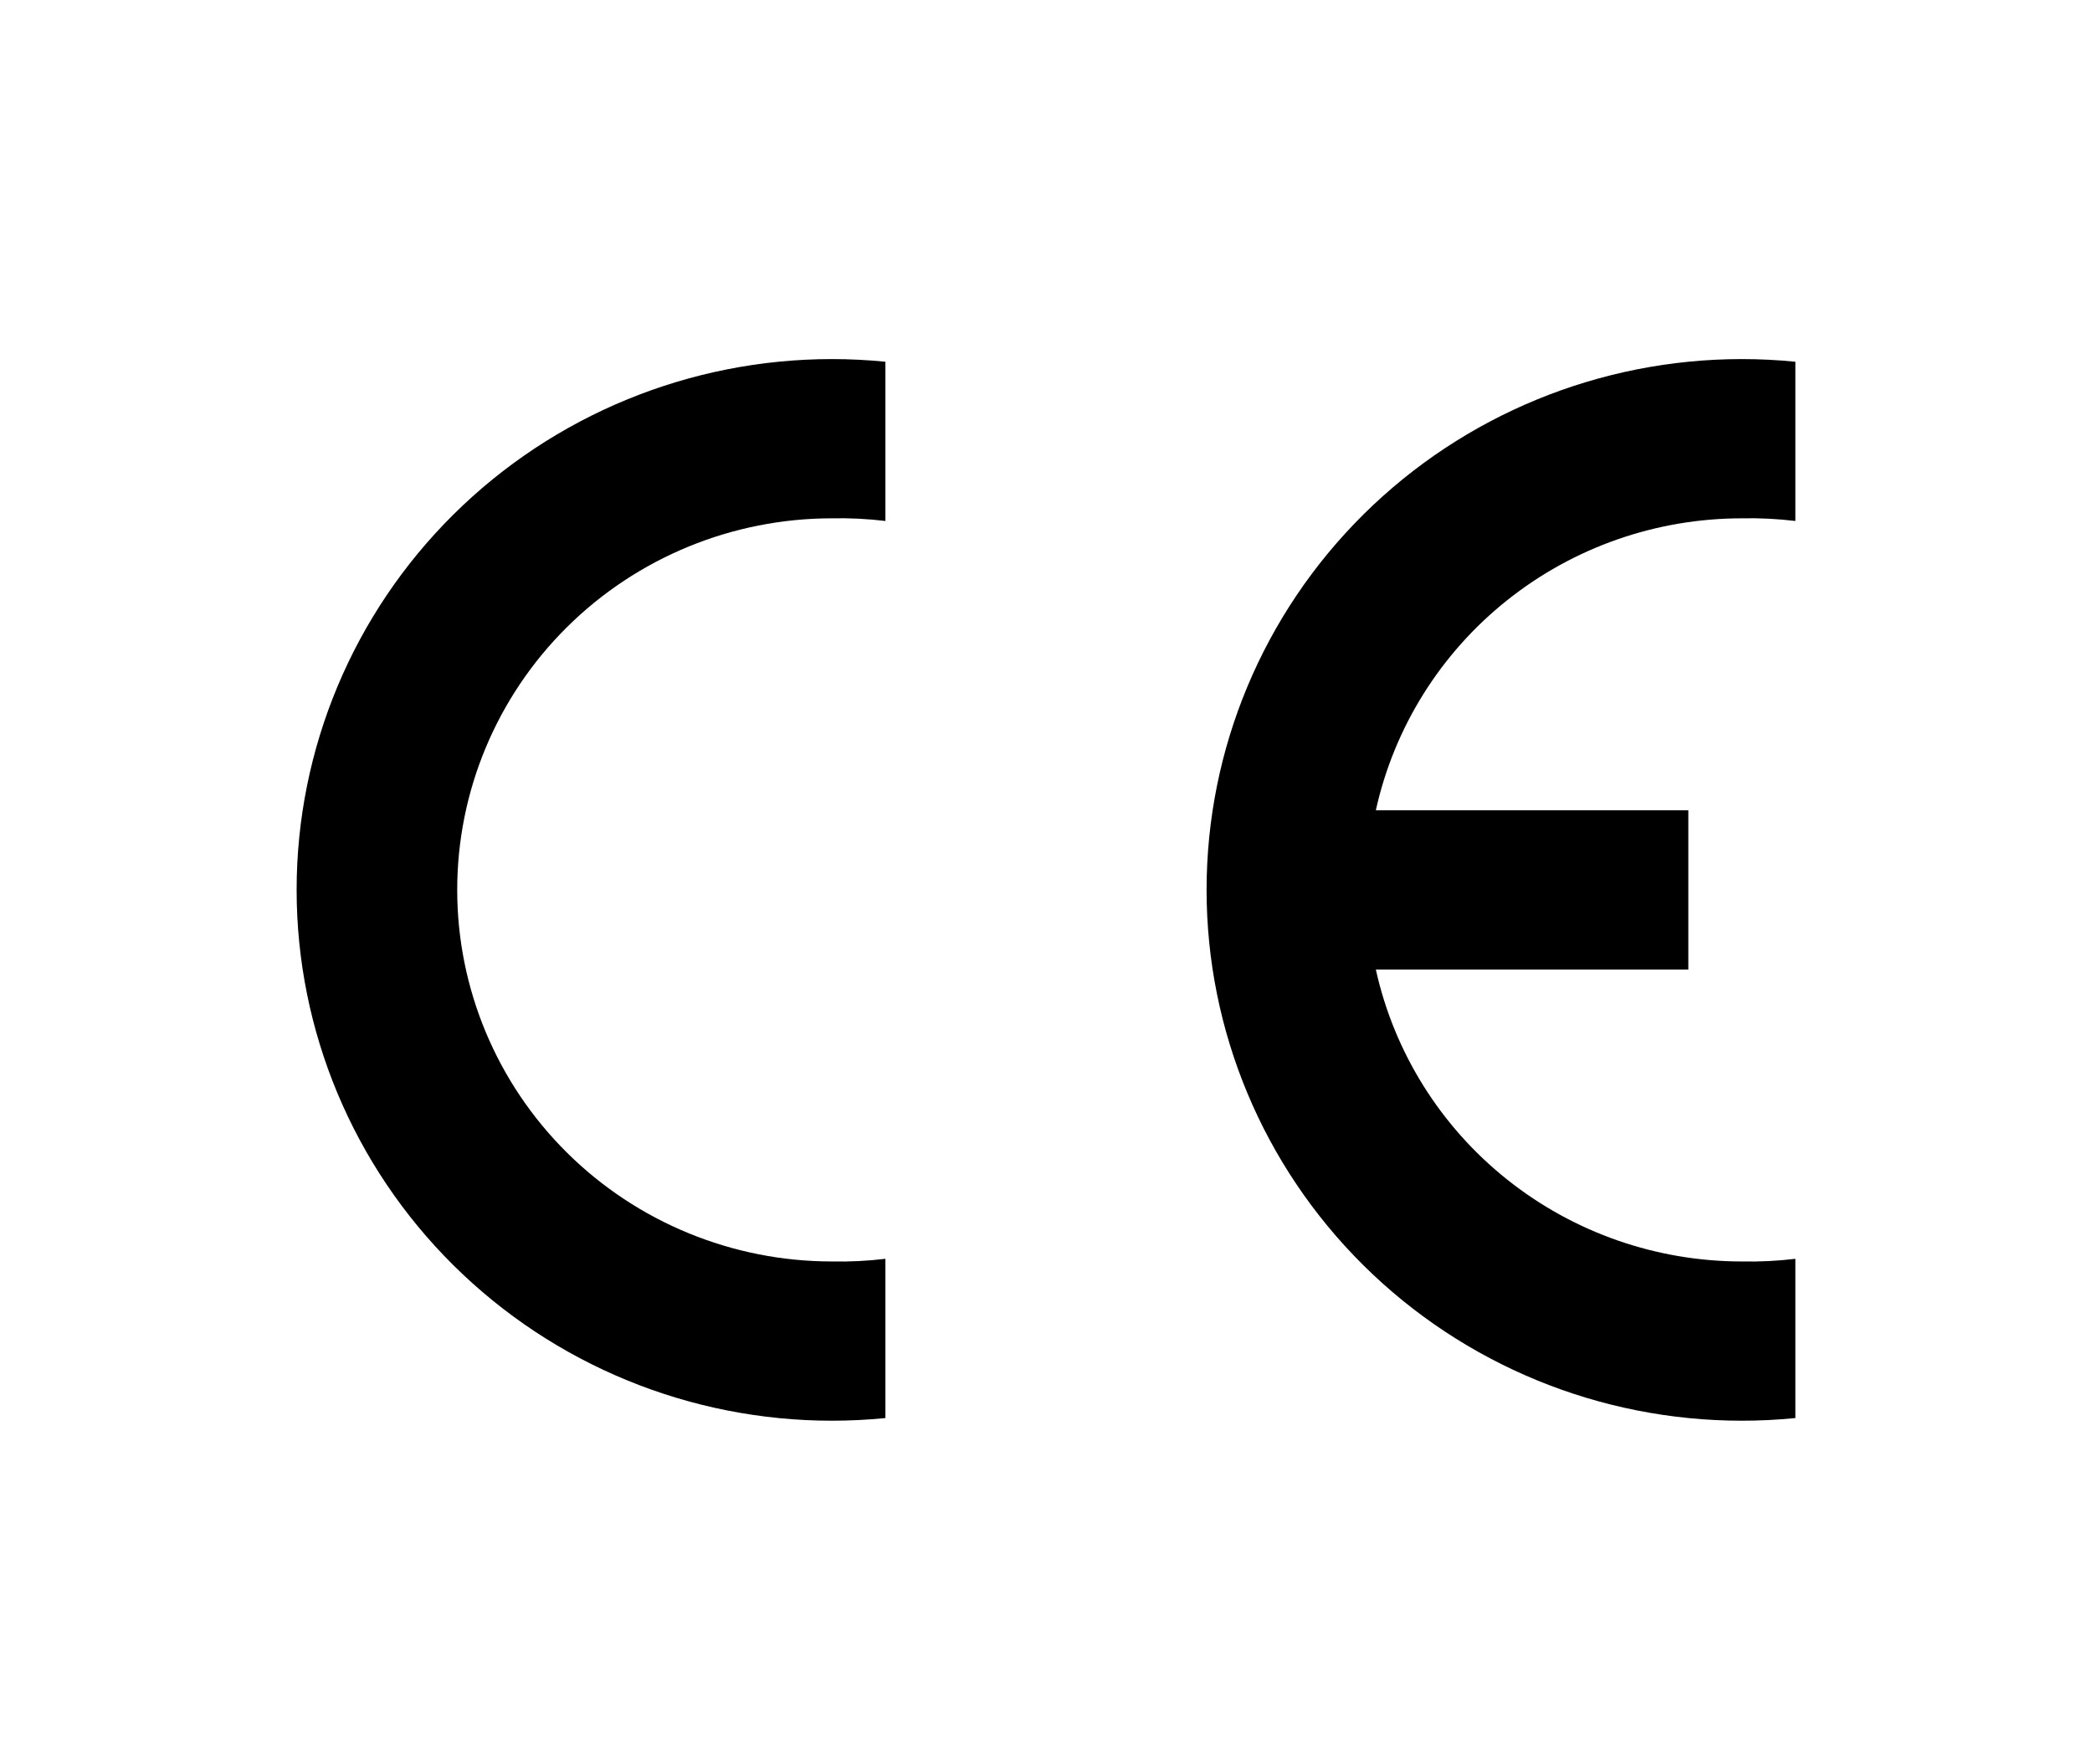 <svg width="134" height="113" viewBox="0 0 134 113" fill="none" xmlns="http://www.w3.org/2000/svg">
<rect width="134" height="113" fill="white"/>
<g clip-path="url(#clip0_391_95)">
<path fill-rule="evenodd" clip-rule="evenodd" d="M56.714 90.83C55.575 90.943 54.431 91 53.286 91C44.193 91 35.472 87.418 29.042 81.042C22.612 74.665 19 66.017 19 57C19 47.983 22.612 39.335 29.042 32.958C35.472 26.582 44.193 23 53.286 23C54.431 23 55.575 23.057 56.714 23.17V33.37C55.577 33.233 54.431 33.176 53.286 33.2C46.92 33.2 40.816 35.708 36.315 40.171C31.814 44.634 29.286 50.688 29.286 57C29.286 63.312 31.814 69.366 36.315 73.829C40.816 78.293 46.92 80.8 53.286 80.8C54.431 80.824 55.577 80.767 56.714 80.63V90.83Z" fill="black"/>
<path fill-rule="evenodd" clip-rule="evenodd" d="M115 90.83C113.861 90.943 112.716 91 111.571 91C102.478 91 93.758 87.418 87.328 81.042C80.898 74.665 77.286 66.017 77.286 57C77.286 47.983 80.898 39.335 87.328 32.958C93.758 26.582 102.478 23 111.571 23C112.716 23 113.861 23.057 115 23.17V33.37C113.863 33.233 112.717 33.176 111.571 33.2C106.099 33.2 100.791 35.053 96.528 38.455C92.263 41.856 89.3 46.6 88.127 51.9H108.143V62.1H88.127C89.3 67.4 92.263 72.144 96.528 75.545C100.791 78.947 106.099 80.8 111.571 80.8C112.717 80.824 113.863 80.767 115 80.63V90.83Z" fill="black"/>
</g>
<defs>
<clipPath id="clip0_391_95">
<rect width="96" height="68" fill="white" transform="translate(19 23)"/>
</clipPath>
</defs>
</svg>
